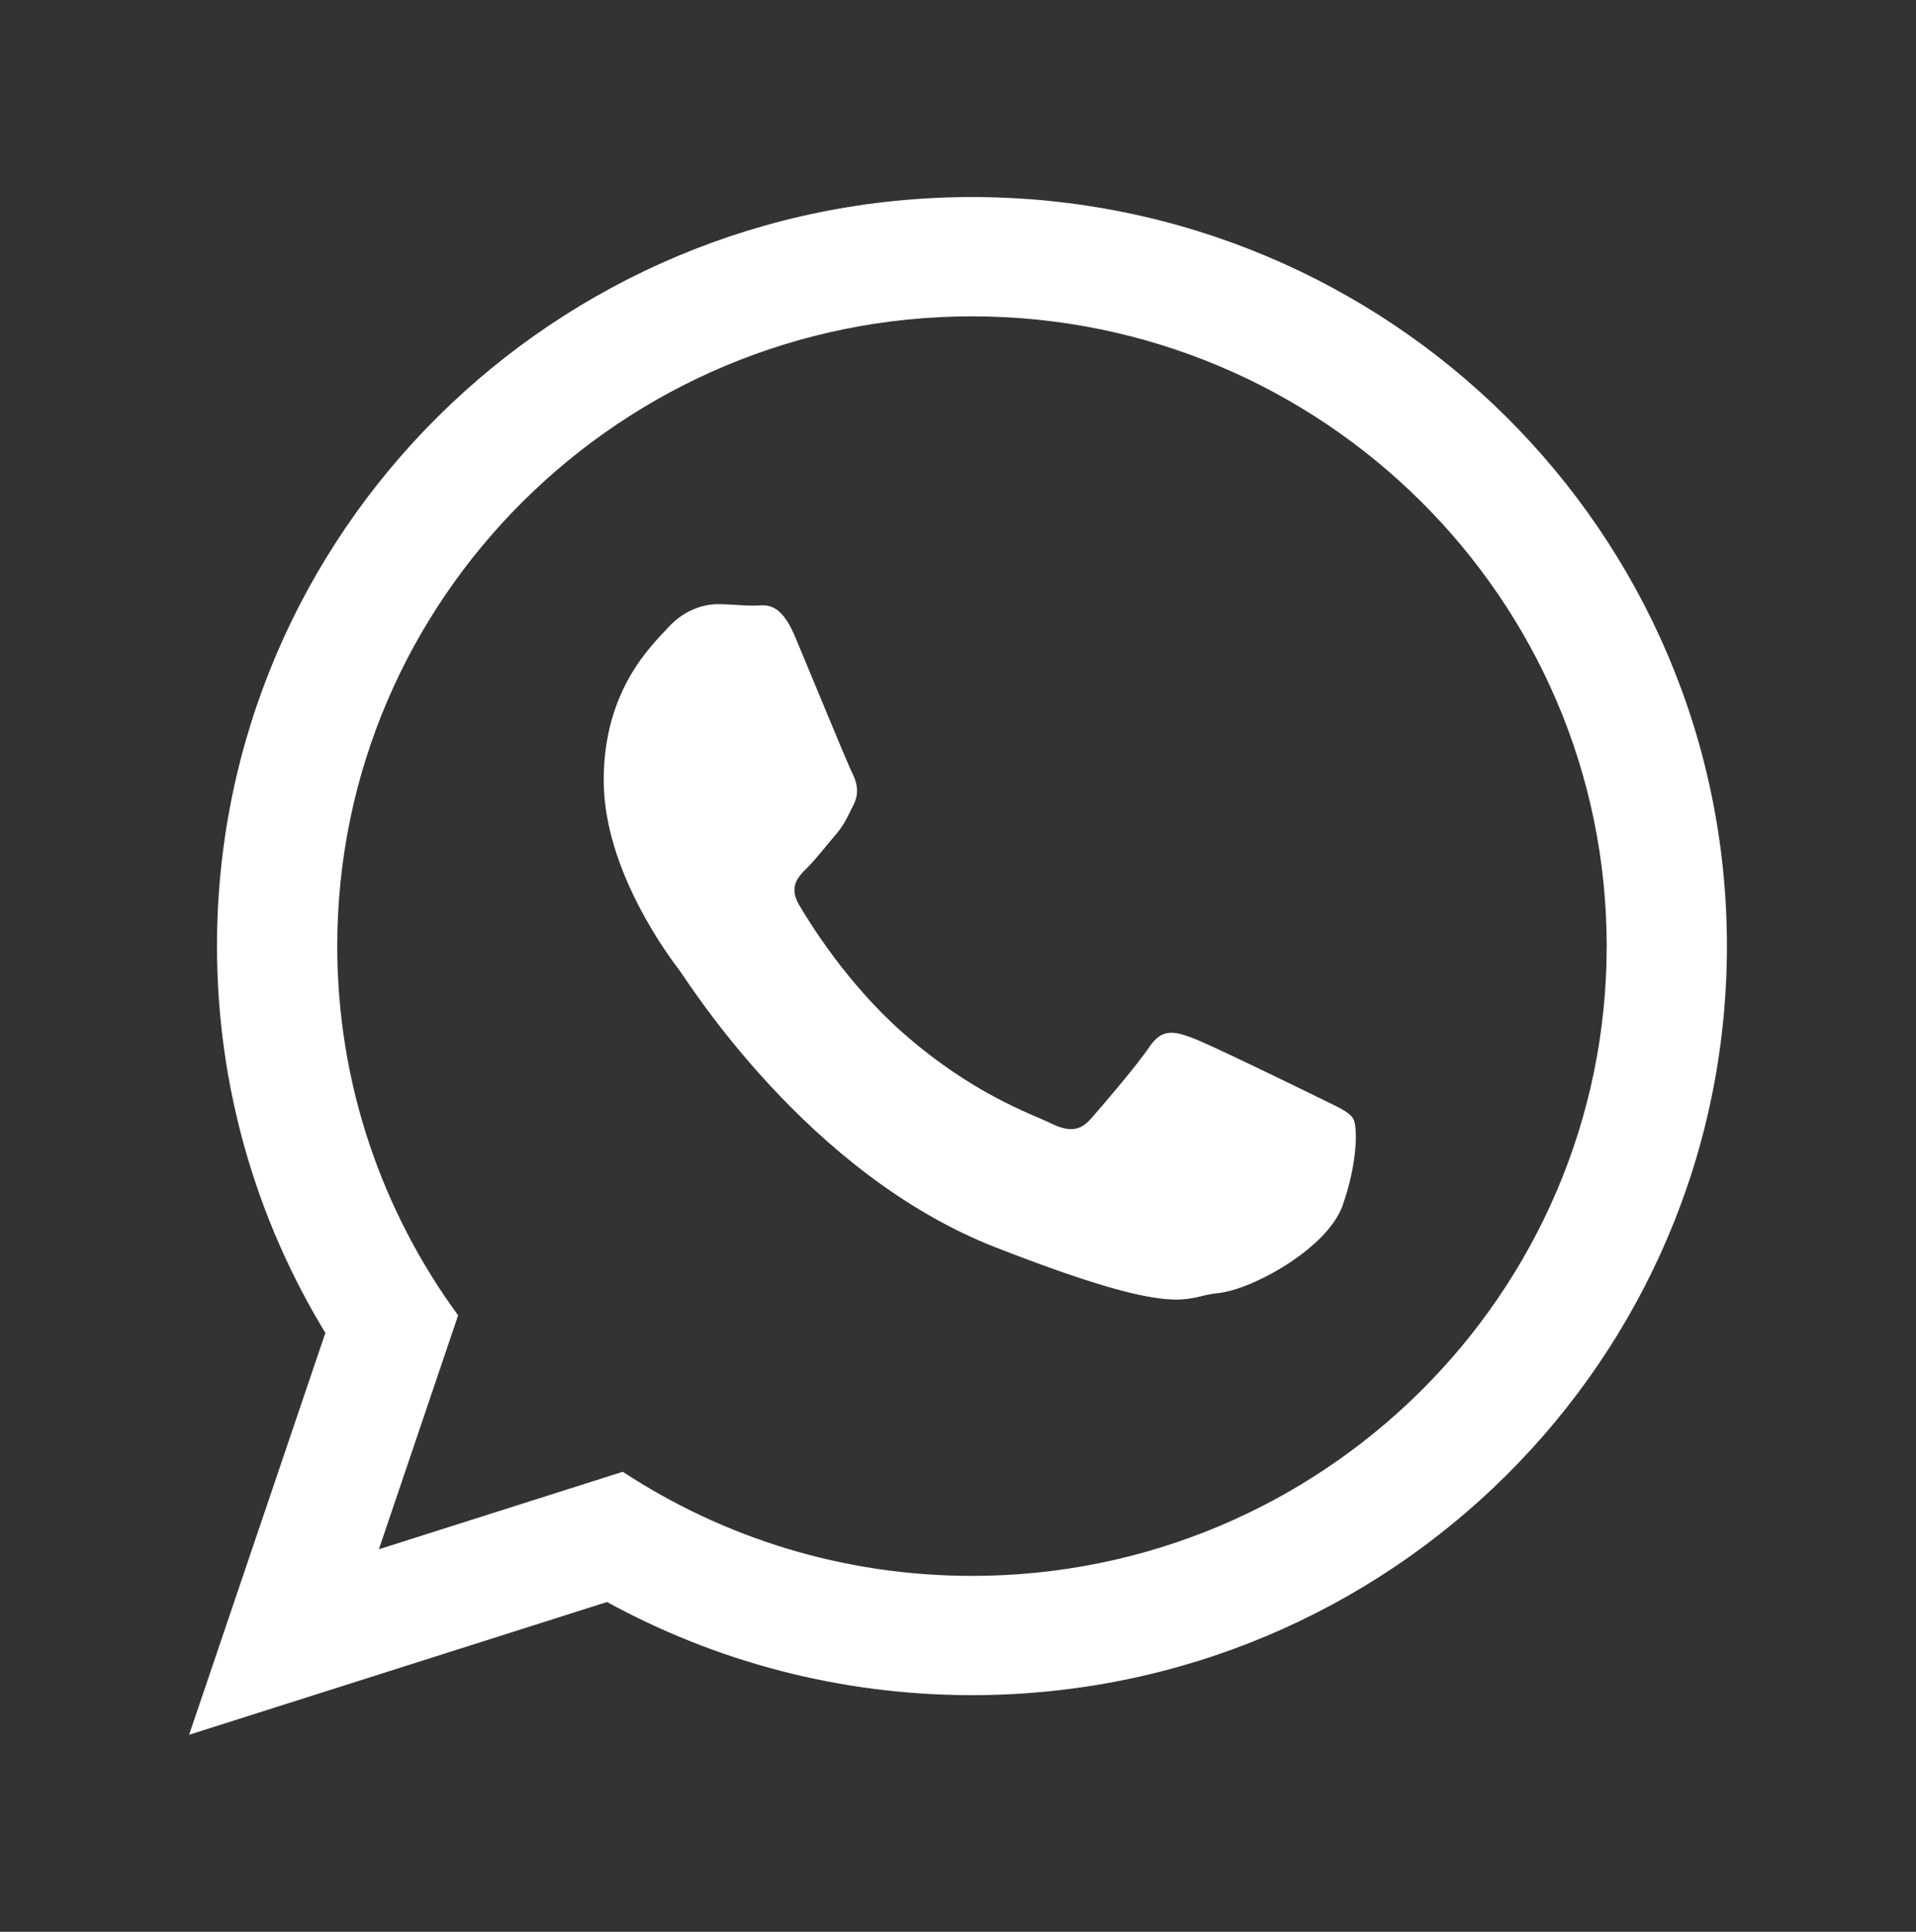 <?xml version="1.0" encoding="utf-8"?>
<!-- Generator: Adobe Illustrator 16.0.0, SVG Export Plug-In . SVG Version: 6.00 Build 0)  -->
<!DOCTYPE svg PUBLIC "-//W3C//DTD SVG 1.1//EN" "http://www.w3.org/Graphics/SVG/1.1/DTD/svg11.dtd">
<svg version="1.1" id="Capa_1" xmlns="http://www.w3.org/2000/svg" xmlns:xlink="http://www.w3.org/1999/xlink" x="0px" y="0px"
	 width="50.25px" height="50.667px" viewBox="0 0 50.25 50.667" enable-background="new 0 0 50.25 50.667" xml:space="preserve">
<rect x="0" y="0" width="50.25" height="50.667" fill="#333333" stroke="none"/>
<path fill="#FFFFFF" d="M-57.092,363.982h-19.272c-1.961,0-3.554,1.591-3.554,3.553v19.272c0,1.963,1.593,3.552,3.554,3.552h9.505
	l0.018-9.424h-2.45c-0.318,0-0.576-0.259-0.578-0.576l-0.01-3.039c-0.002-0.319,0.256-0.58,0.578-0.58h2.443v-2.936
	c0-3.408,2.081-5.264,5.121-5.264h2.494c0.318,0,0.576,0.26,0.576,0.578v2.563c0,0.318-0.258,0.576-0.576,0.576l-1.531,0.002
	c-1.654,0-1.974,0.787-1.974,1.938v2.543h3.632c0.347,0,0.615,0.303,0.574,0.646l-0.359,3.038c-0.034,0.29-0.281,0.512-0.573,0.512
	h-3.258l-0.016,9.426h5.656c1.964,0,3.554-1.591,3.554-3.554v-19.272C-53.538,365.573-55.13,363.982-57.092,363.982z"/>
<g>
	<g>
		<g>
			<path fill="#FFFFFF" d="M9.114,363.982h-9.92c-4.564,0-8.266,3.701-8.266,8.265v9.921c0,4.564,3.701,8.268,8.266,8.268h9.92
				c4.564,0,8.266-3.703,8.266-8.268v-9.921C17.38,367.684,13.679,363.982,9.114,363.982z M14.9,382.168
				c0,3.191-2.595,5.785-5.786,5.785h-9.92c-3.191,0-5.785-2.594-5.785-5.785v-9.921c0-3.19,2.594-5.786,5.785-5.786h9.92
				c3.191,0,5.786,2.596,5.786,5.786V382.168z"/>
		</g>
	</g>
	<g>
		<g>
			<path fill="#FFFFFF" d="M4.153,370.595c-3.651,0-6.611,2.96-6.611,6.612s2.96,6.615,6.611,6.615c3.654,0,6.615-2.963,6.615-6.615
				S7.808,370.595,4.153,370.595z M4.153,381.342c-2.277,0-4.132-1.856-4.132-4.135c0-2.279,1.854-4.133,4.132-4.133
				c2.279,0,4.135,1.854,4.135,4.133C8.288,379.485,6.433,381.342,4.153,381.342z"/>
		</g>
	</g>
	<g>
		<g>
			<circle fill="#FFFFFF" cx="11.263" cy="370.098" r="0.88"/>
		</g>
	</g>
</g>
<g>
	<g>
		<g>
			<path fill="#FFFFFF" d="M62.958,372.518c0.4,0.279,1.602,1.115,3.609,2.506c2.008,1.392,3.545,2.463,4.613,3.215
				c0.117,0.08,0.368,0.261,0.748,0.537c0.382,0.275,0.698,0.498,0.951,0.67c0.253,0.169,0.559,0.359,0.916,0.57
				c0.358,0.213,0.695,0.369,1.012,0.476s0.61,0.159,0.881,0.159h0.018h0.018c0.271,0,0.564-0.053,0.881-0.159
				c0.318-0.106,0.655-0.265,1.013-0.476c0.358-0.212,0.663-0.401,0.915-0.57c0.253-0.172,0.569-0.395,0.951-0.67
				c0.382-0.276,0.631-0.457,0.748-0.537c1.082-0.752,3.826-2.659,8.24-5.723c0.857-0.599,1.572-1.32,2.149-2.166
				c0.574-0.846,0.862-1.73,0.862-2.659c0-0.774-0.279-1.437-0.838-1.988c-0.557-0.554-1.218-0.829-1.979-0.829H62.747
				c-0.904,0-1.599,0.306-2.086,0.916c-0.486,0.611-0.732,1.373-0.732,2.289c0,0.742,0.324,1.541,0.971,2.403
				C61.544,371.345,62.23,372.023,62.958,372.518z"/>
			<path fill="#FFFFFF" d="M89.724,374.4c-3.852,2.605-6.773,4.631-8.77,6.073c-0.67,0.495-1.213,0.878-1.63,1.155
				c-0.417,0.275-0.97,0.556-1.663,0.844s-1.338,0.432-1.938,0.432h-0.018h-0.018c-0.598,0-1.244-0.144-1.938-0.432
				c-0.691-0.288-1.246-0.568-1.663-0.844c-0.417-0.277-0.96-0.66-1.628-1.155c-1.586-1.161-4.502-3.187-8.751-6.073
				c-0.67-0.445-1.263-0.958-1.78-1.533v13.98c0,0.773,0.277,1.438,0.829,1.99c0.552,0.551,1.216,0.826,1.989,0.826h25.919
				c0.774,0,1.438-0.275,1.99-0.826c0.552-0.552,0.827-1.217,0.827-1.99v-13.98C90.978,373.432,90.392,373.942,89.724,374.4z"/>
		</g>
	</g>
</g>
<g>
	<g>
		<g>
			<path fill="#FFFFFF" d="M323.106,9.678h-41.096c-0.541,0-0.978,0.438-0.978,0.979V40.01c0,0.541,0.437,0.979,0.978,0.979h41.096
				c0.539,0,0.979-0.438,0.979-0.979V10.657C324.085,10.116,323.646,9.678,323.106,9.678z M322.127,36.666l-12.12-12.12
				l-1.383,1.384l13.104,13.104h-38.337l13.104-13.104l-1.384-1.384l-12.119,12.12V11.634h39.136V36.666z"/>
		</g>
	</g>
	<g>
		<g>
			<path fill="#FFFFFF" d="M320.15,11.634l-17.592,17.592l-17.591-17.592h-1.977v0.79l18.877,18.878c0.382,0.382,1,0.382,1.382,0
				l18.877-18.878v-0.79H320.15z"/>
		</g>
	</g>
</g>
<g>
	<path id="WhatsApp_1_" fill="#FFFFFF" d="M45.291,24.814c0,10.851-8.863,19.646-19.8,19.646c-3.472,0-6.733-0.888-9.571-2.443
		l-10.96,3.482l3.573-10.54c-1.803-2.962-2.842-6.433-2.842-10.145c0-10.852,8.865-19.646,19.8-19.646
		C36.429,5.168,45.291,13.963,45.291,24.814z M25.491,8.297c-9.179,0-16.646,7.41-16.646,16.518c0,3.616,1.179,6.962,3.17,9.684
		l-2.078,6.135l6.396-2.033c2.629,1.726,5.777,2.731,9.158,2.731c9.179,0,16.647-7.409,16.647-16.517
		C42.138,15.708,34.669,8.297,25.491,8.297z M35.49,29.339c-0.124-0.199-0.446-0.32-0.93-0.563
		c-0.487-0.238-2.873-1.406-3.318-1.565c-0.444-0.161-0.769-0.241-1.093,0.241c-0.322,0.481-1.252,1.566-1.535,1.887
		c-0.283,0.321-0.567,0.361-1.054,0.123c-0.483-0.24-2.047-0.751-3.901-2.392c-1.443-1.276-2.417-2.851-2.7-3.334
		c-0.282-0.482-0.028-0.741,0.215-0.98c0.218-0.216,0.484-0.563,0.728-0.846c0.242-0.28,0.322-0.48,0.483-0.803
		c0.165-0.32,0.082-0.602-0.039-0.843c-0.122-0.241-1.093-2.611-1.498-3.575c-0.404-0.963-0.807-0.804-1.09-0.804
		c-0.285,0-0.607-0.039-0.932-0.039s-0.85,0.119-1.293,0.603c-0.446,0.482-1.7,1.646-1.7,4.016s1.739,4.658,1.983,4.979
		c0.241,0.322,3.357,5.342,8.29,7.27c4.935,1.927,4.935,1.284,5.823,1.204c0.89-0.079,2.869-1.165,3.277-2.286
		C35.61,30.505,35.61,29.54,35.49,29.339z"/>
</g>
<g>
	<g>
		<g>
			<path fill="#FFFFFF" d="M25.489,220.387c-7.82,0-14.18,6.36-14.18,14.178c0,2.642,0.732,5.221,2.117,7.456l11.255,18.138
				c0.217,0.349,0.595,0.56,1.004,0.56h0.01c0.413-0.003,0.793-0.222,1.006-0.574l10.968-18.313
				c1.308-2.189,1.999-4.701,1.999-7.266C39.668,226.747,33.309,220.387,25.489,220.387z M35.641,240.617l-9.973,16.65
				l-10.232-16.492c-1.152-1.861-1.778-4.008-1.778-6.211c0-6.517,5.317-11.83,11.832-11.83s11.824,5.313,11.824,11.83
				C37.313,236.7,36.729,238.794,35.641,240.617z"/>
		</g>
	</g>
	<g>
		<g>
			<path fill="#FFFFFF" d="M25.489,227.477c-3.91,0-7.089,3.18-7.089,7.088c0,3.885,3.129,7.091,7.089,7.091
				c4.011,0,7.089-3.249,7.089-7.091C32.578,230.656,29.398,227.477,25.489,227.477z M25.489,239.307
				c-2.619,0-4.741-2.127-4.741-4.742c0-2.605,2.136-4.741,4.741-4.741c2.606,0,4.735,2.136,4.735,4.741
				C30.225,237.141,28.151,239.307,25.489,239.307z"/>
		</g>
	</g>
</g>
<g>
	<g>
		<path fill="#FFFFFF" d="M37.239,173.521c-0.828-0.861-1.827-1.322-2.886-1.322c-1.053,0-2.061,0.452-2.924,1.315l-2.698,2.692
			c-0.223-0.121-0.443-0.232-0.658-0.343c-0.308-0.154-0.596-0.299-0.845-0.453c-2.528-1.605-4.827-3.699-7.031-6.407
			c-1.066-1.351-1.783-2.485-2.306-3.638c0.702-0.642,1.351-1.307,1.983-1.947c0.237-0.24,0.479-0.489,0.717-0.727
			c1.793-1.794,1.793-4.117,0-5.912l-2.332-2.332c-0.265-0.263-0.539-0.537-0.795-0.81c-0.513-0.531-1.05-1.078-1.605-1.589
			c-0.828-0.821-1.819-1.256-2.862-1.256c-1.041,0-2.05,0.435-2.902,1.256c-0.009,0.007-0.009,0.007-0.019,0.017l-2.902,2.931
			c-1.095,1.093-1.719,2.424-1.854,3.971c-0.205,2.493,0.53,4.818,1.093,6.337c1.384,3.734,3.451,7.192,6.535,10.902
			c3.74,4.465,8.241,7.993,13.383,10.479c1.966,0.93,4.589,2.032,7.518,2.221c0.18,0.008,0.368,0.017,0.539,0.017
			c1.973,0,3.63-0.709,4.929-2.119c0.008-0.017,0.024-0.022,0.033-0.042c0.444-0.537,0.958-1.023,1.495-1.546
			c0.367-0.352,0.742-0.718,1.111-1.102c0.845-0.88,1.289-1.906,1.289-2.956c0-1.06-0.452-2.076-1.314-2.931L37.239,173.521z
			 M40.297,182.516C40.288,182.516,40.288,182.525,40.297,182.516c-0.333,0.359-0.674,0.684-1.043,1.043
			c-0.554,0.53-1.116,1.086-1.648,1.709c-0.861,0.922-1.878,1.356-3.21,1.356c-0.13,0-0.265,0-0.393-0.007
			c-2.538-0.163-4.896-1.154-6.665-1.999c-4.834-2.341-9.078-5.662-12.606-9.875c-2.912-3.51-4.86-6.757-6.15-10.241
			c-0.794-2.127-1.085-3.784-0.957-5.348c0.087-1,0.47-1.828,1.18-2.536l2.912-2.914c0.419-0.393,0.863-0.605,1.298-0.605
			c0.539,0,0.975,0.324,1.249,0.599c0.009,0.007,0.017,0.017,0.025,0.024c0.521,0.486,1.016,0.99,1.538,1.529
			c0.263,0.274,0.537,0.547,0.812,0.828l2.33,2.332c0.907,0.906,0.907,1.743,0,2.649c-0.247,0.248-0.487,0.494-0.733,0.733
			c-0.717,0.735-1.4,1.419-2.146,2.086c-0.017,0.015-0.033,0.024-0.042,0.04c-0.734,0.735-0.597,1.452-0.445,1.939
			c0.01,0.026,0.019,0.052,0.028,0.078c0.605,1.469,1.459,2.853,2.758,4.501l0.008,0.01c2.357,2.902,4.844,5.166,7.587,6.901
			c0.348,0.221,0.707,0.4,1.05,0.57c0.306,0.154,0.597,0.301,0.845,0.454c0.035,0.017,0.068,0.043,0.104,0.06
			c0.289,0.145,0.563,0.213,0.846,0.213c0.709,0,1.151-0.444,1.298-0.588l2.921-2.923c0.291-0.29,0.752-0.641,1.29-0.641
			c0.531,0,0.965,0.334,1.229,0.624c0.01,0.008,0.01,0.008,0.019,0.017l4.705,4.707C41.168,180.714,41.168,181.613,40.297,182.516z"
			/>
		<path fill="#FFFFFF" d="M27.125,158.078c2.24,0.376,4.271,1.436,5.895,3.058c1.623,1.623,2.673,3.657,3.059,5.896
			c0.094,0.563,0.581,0.955,1.137,0.955c0.066,0,0.128-0.008,0.194-0.017c0.634-0.103,1.051-0.7,0.948-1.332
			c-0.461-2.708-1.742-5.178-3.699-7.134c-1.954-1.956-4.423-3.235-7.131-3.697c-0.632-0.104-1.223,0.315-1.332,0.939
			C26.084,157.368,26.493,157.977,27.125,158.078z"/>
		<path fill="#FFFFFF" d="M45.679,166.304c-0.76-4.458-2.86-8.517-6.089-11.745c-3.23-3.229-7.287-5.329-11.746-6.091
			c-0.624-0.109-1.213,0.317-1.324,0.941c-0.102,0.632,0.316,1.221,0.948,1.332c3.98,0.674,7.609,2.562,10.497,5.439
			c2.888,2.889,4.767,6.519,5.442,10.5c0.093,0.563,0.58,0.957,1.136,0.957c0.068,0,0.128-0.009,0.196-0.019
			C45.363,167.524,45.789,166.929,45.679,166.304z"/>
	</g>
</g>
</svg>
